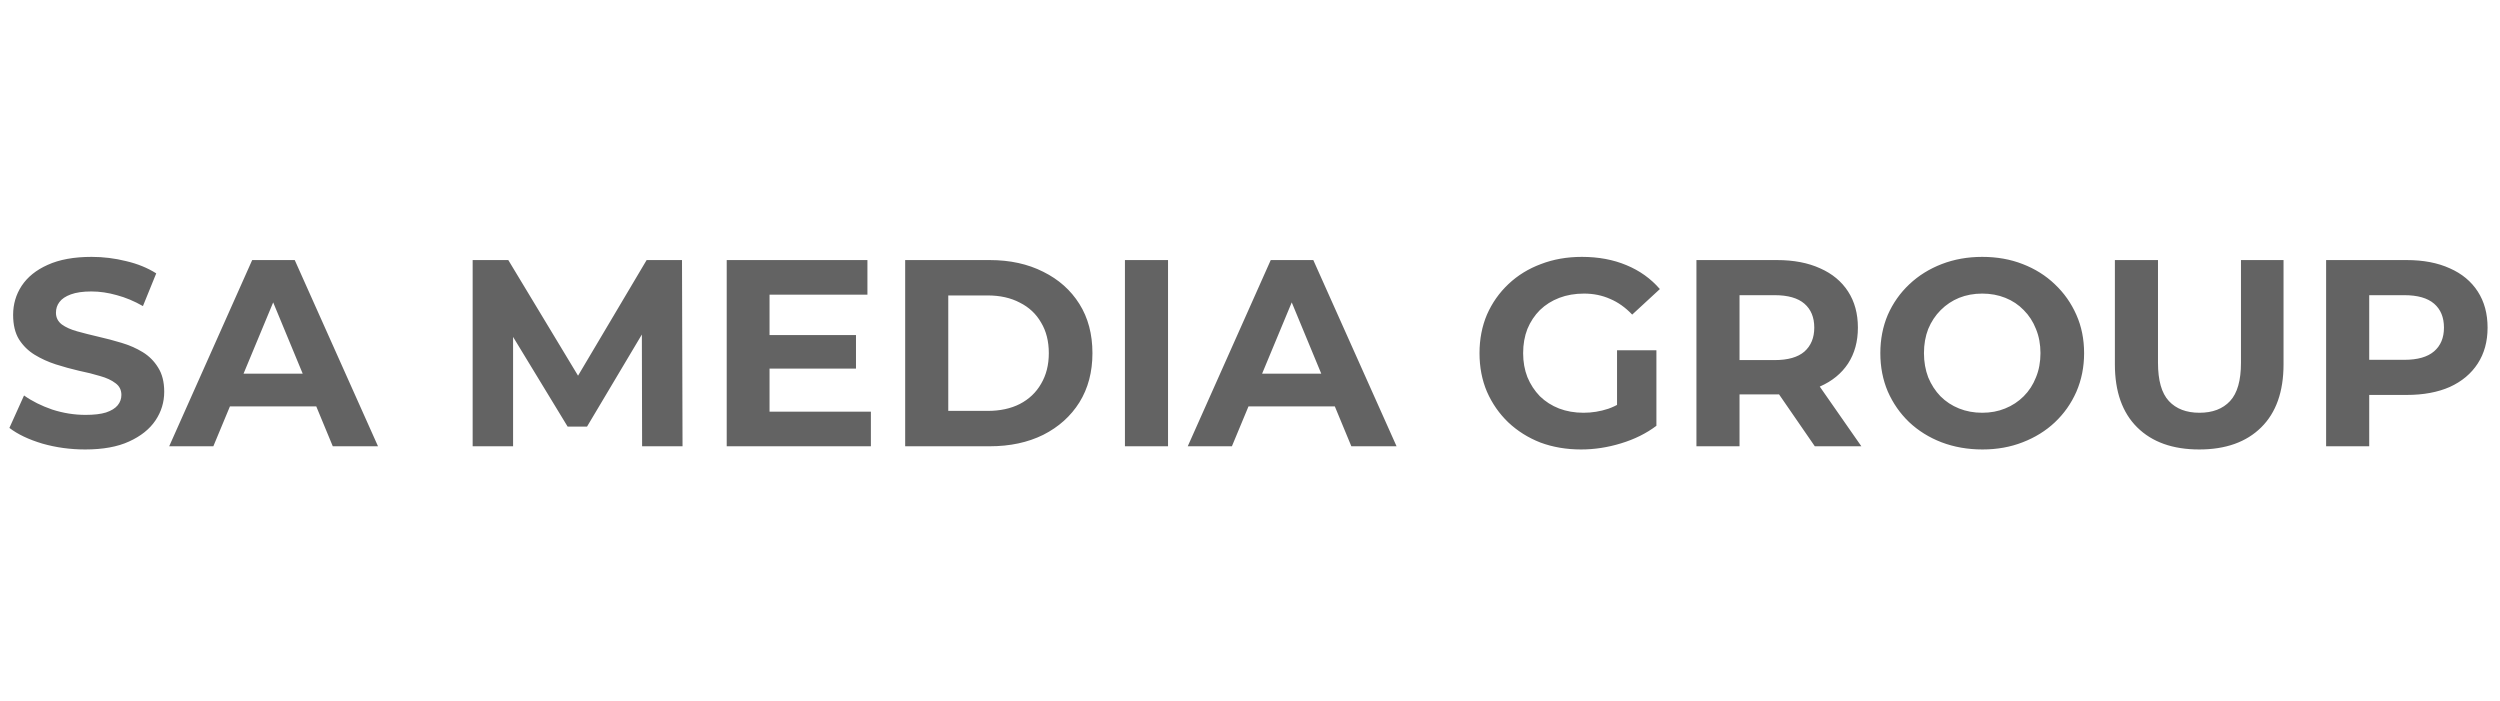 <?xml version="1.0" encoding="UTF-8"?> <svg xmlns="http://www.w3.org/2000/svg" width="1280" height="359" viewBox="0 0 1280 359" fill="none"><path d="M43.629 230.126C36.002 230.126 28.693 229.127 21.702 227.13C14.71 225.041 9.081 222.363 4.813 219.094L12.304 202.479C16.39 205.384 21.202 207.79 26.741 209.697C32.37 211.513 38.045 212.421 43.765 212.421C48.123 212.421 51.619 212.012 54.252 211.195C56.976 210.287 58.974 209.061 60.245 207.518C61.516 205.974 62.151 204.204 62.151 202.206C62.151 199.664 61.153 197.666 59.155 196.214C57.158 194.67 54.525 193.444 51.256 192.536C47.987 191.538 44.355 190.63 40.36 189.812C36.456 188.904 32.506 187.815 28.511 186.544C24.607 185.273 21.021 183.638 17.752 181.641C14.483 179.643 11.805 177.01 9.716 173.741C7.719 170.473 6.72 166.296 6.72 161.212C6.72 155.764 8.173 150.815 11.078 146.366C14.075 141.827 18.524 138.24 24.425 135.607C30.418 132.883 37.909 131.521 46.898 131.521C52.89 131.521 58.792 132.248 64.603 133.7C70.414 135.062 75.544 137.151 79.993 139.965L73.183 156.717C68.734 154.175 64.285 152.314 59.836 151.133C55.387 149.862 51.029 149.226 46.761 149.226C42.494 149.226 38.998 149.726 36.274 150.725C33.55 151.723 31.598 153.04 30.418 154.674C29.238 156.218 28.648 158.034 28.648 160.122C28.648 162.574 29.646 164.571 31.644 166.115C33.641 167.567 36.274 168.748 39.543 169.656C42.812 170.564 46.398 171.472 50.302 172.38C54.297 173.287 58.247 174.332 62.151 175.512C66.146 176.692 69.778 178.281 73.047 180.279C76.316 182.276 78.949 184.909 80.946 188.178C83.034 191.447 84.079 195.578 84.079 200.572C84.079 205.929 82.581 210.832 79.584 215.281C76.588 219.73 72.094 223.316 66.101 226.04C60.199 228.764 52.709 230.126 43.629 230.126ZM86.625 228.492L129.118 133.155H150.909L193.538 228.492H170.385L135.519 144.323H144.235L109.233 228.492H86.625ZM107.871 208.063L113.728 191.311H162.758L168.75 208.063H107.871ZM241.999 228.492V133.155H260.25L300.836 200.436H291.166L331.071 133.155H349.185L349.457 228.492H328.755L328.619 164.889H332.433L300.563 218.413H290.621L258.07 164.889H262.701V228.492H241.999ZM392.369 171.562H438.266V188.723H392.369V171.562ZM394.003 210.786H445.893V228.492H372.076V133.155H444.123V150.861H394.003V210.786ZM463.449 228.492V133.155H506.759C517.109 133.155 526.234 135.153 534.134 139.148C542.033 143.052 548.207 148.545 552.656 155.628C557.105 162.71 559.33 171.108 559.33 180.824C559.33 190.448 557.105 198.847 552.656 206.02C548.207 213.102 542.033 218.64 534.134 222.635C526.234 226.54 517.109 228.492 506.759 228.492H463.449ZM485.512 210.378H505.669C512.025 210.378 517.518 209.197 522.149 206.837C526.87 204.385 530.502 200.935 533.044 196.486C535.677 192.037 536.994 186.816 536.994 180.824C536.994 174.74 535.677 169.519 533.044 165.161C530.502 160.712 526.87 157.307 522.149 154.947C517.518 152.495 512.025 151.269 505.669 151.269H485.512V210.378ZM575.969 228.492V133.155H598.032V228.492H575.969ZM608.128 228.492L650.62 133.155H672.412L715.04 228.492H691.887L657.022 144.323H665.738L630.736 228.492H608.128ZM629.374 208.063L635.23 191.311H684.26L690.253 208.063H629.374ZM809.536 230.126C802 230.126 795.054 228.946 788.698 226.585C782.433 224.133 776.94 220.683 772.219 216.234C767.588 211.785 763.956 206.564 761.323 200.572C758.781 194.579 757.51 187.997 757.51 180.824C757.51 173.651 758.781 167.068 761.323 161.075C763.956 155.083 767.634 149.862 772.355 145.413C777.076 140.964 782.615 137.559 788.971 135.198C795.326 132.747 802.318 131.521 809.945 131.521C818.389 131.521 825.97 132.929 832.689 135.743C839.499 138.558 845.219 142.644 849.85 148.001L835.685 161.075C832.235 157.444 828.467 154.765 824.381 153.04C820.295 151.224 815.846 150.316 811.034 150.316C806.404 150.316 802.182 151.042 798.368 152.495C794.555 153.948 791.241 156.036 788.426 158.76C785.702 161.484 783.568 164.707 782.025 168.43C780.572 172.153 779.846 176.284 779.846 180.824C779.846 185.273 780.572 189.358 782.025 193.081C783.568 196.804 785.702 200.072 788.426 202.887C791.241 205.611 794.509 207.699 798.232 209.152C802.045 210.605 806.222 211.331 810.762 211.331C815.12 211.331 819.342 210.65 823.428 209.288C827.605 207.836 831.645 205.429 835.549 202.07L848.079 218.005C842.904 221.909 836.866 224.905 829.965 226.994C823.155 229.082 816.346 230.126 809.536 230.126ZM827.922 215.145V179.325H848.079V218.005L827.922 215.145ZM868.574 228.492V133.155H909.841C918.376 133.155 925.731 134.563 931.905 137.378C938.079 140.101 942.846 144.051 946.205 149.226C949.565 154.402 951.244 160.576 951.244 167.749C951.244 174.831 949.565 180.96 946.205 186.135C942.846 191.22 938.079 195.124 931.905 197.848C925.731 200.572 918.376 201.934 909.841 201.934H880.832L890.638 192.264V228.492H868.574ZM929.181 228.492L905.347 193.898H928.908L953.015 228.492H929.181ZM890.638 194.715L880.832 184.365H908.615C915.425 184.365 920.51 182.912 923.869 180.006C927.229 177.01 928.908 172.924 928.908 167.749C928.908 162.483 927.229 158.397 923.869 155.491C920.51 152.586 915.425 151.133 908.615 151.133H880.832L890.638 140.646V194.715ZM1015.03 230.126C1007.5 230.126 1000.5 228.9 994.057 226.449C987.702 223.997 982.163 220.547 977.442 216.098C972.811 211.649 969.179 206.428 966.546 200.436C964.004 194.443 962.733 187.906 962.733 180.824C962.733 173.741 964.004 167.204 966.546 161.212C969.179 155.219 972.856 149.998 977.578 145.549C982.299 141.1 987.838 137.65 994.194 135.198C1000.55 132.747 1007.45 131.521 1014.9 131.521C1022.43 131.521 1029.33 132.747 1035.6 135.198C1041.95 137.65 1047.45 141.1 1052.08 145.549C1056.8 149.998 1060.47 155.219 1063.11 161.212C1065.74 167.113 1067.06 173.651 1067.06 180.824C1067.06 187.906 1065.74 194.488 1063.11 200.572C1060.47 206.564 1056.8 211.785 1052.08 216.234C1047.45 220.592 1041.95 223.997 1035.6 226.449C1029.33 228.9 1022.48 230.126 1015.03 230.126ZM1014.9 211.331C1019.16 211.331 1023.07 210.605 1026.61 209.152C1030.24 207.699 1033.42 205.611 1036.14 202.887C1038.87 200.163 1040.95 196.94 1042.41 193.217C1043.95 189.495 1044.72 185.363 1044.72 180.824C1044.72 176.284 1043.95 172.153 1042.41 168.43C1040.95 164.707 1038.87 161.484 1036.14 158.76C1033.51 156.036 1030.38 153.948 1026.74 152.495C1023.11 151.042 1019.16 150.316 1014.9 150.316C1010.63 150.316 1006.68 151.042 1003.05 152.495C999.505 153.948 996.373 156.036 993.649 158.76C990.925 161.484 988.791 164.707 987.248 168.43C985.795 172.153 985.069 176.284 985.069 180.824C985.069 185.273 985.795 189.404 987.248 193.217C988.791 196.94 990.879 200.163 993.513 202.887C996.236 205.611 999.414 207.699 1003.05 209.152C1006.68 210.605 1010.63 211.331 1014.9 211.331ZM1126 230.126C1112.47 230.126 1101.89 226.358 1094.26 218.822C1086.64 211.286 1082.82 200.526 1082.82 186.544V133.155H1104.89V185.727C1104.89 194.806 1106.75 201.344 1110.47 205.339C1114.19 209.334 1119.41 211.331 1126.13 211.331C1132.85 211.331 1138.07 209.334 1141.79 205.339C1145.52 201.344 1147.38 194.806 1147.38 185.727V133.155H1169.17V186.544C1169.17 200.526 1165.36 211.286 1157.73 218.822C1150.1 226.358 1139.52 230.126 1126 230.126ZM1190.97 228.492V133.155H1232.24C1240.77 133.155 1248.13 134.563 1254.3 137.378C1260.48 140.101 1265.24 144.051 1268.6 149.226C1271.96 154.402 1273.64 160.576 1273.64 167.749C1273.64 174.831 1271.96 180.96 1268.6 186.135C1265.24 191.311 1260.48 195.306 1254.3 198.12C1248.13 200.844 1240.77 202.206 1232.24 202.206H1203.23L1213.04 192.264V228.492H1190.97ZM1213.04 194.715L1203.23 184.228H1231.01C1237.82 184.228 1242.91 182.776 1246.27 179.87C1249.63 176.965 1251.31 172.924 1251.31 167.749C1251.31 162.483 1249.63 158.397 1246.27 155.491C1242.91 152.586 1237.82 151.133 1231.01 151.133H1203.23L1213.04 140.646V194.715Z" fill="#636363"></path></svg> 